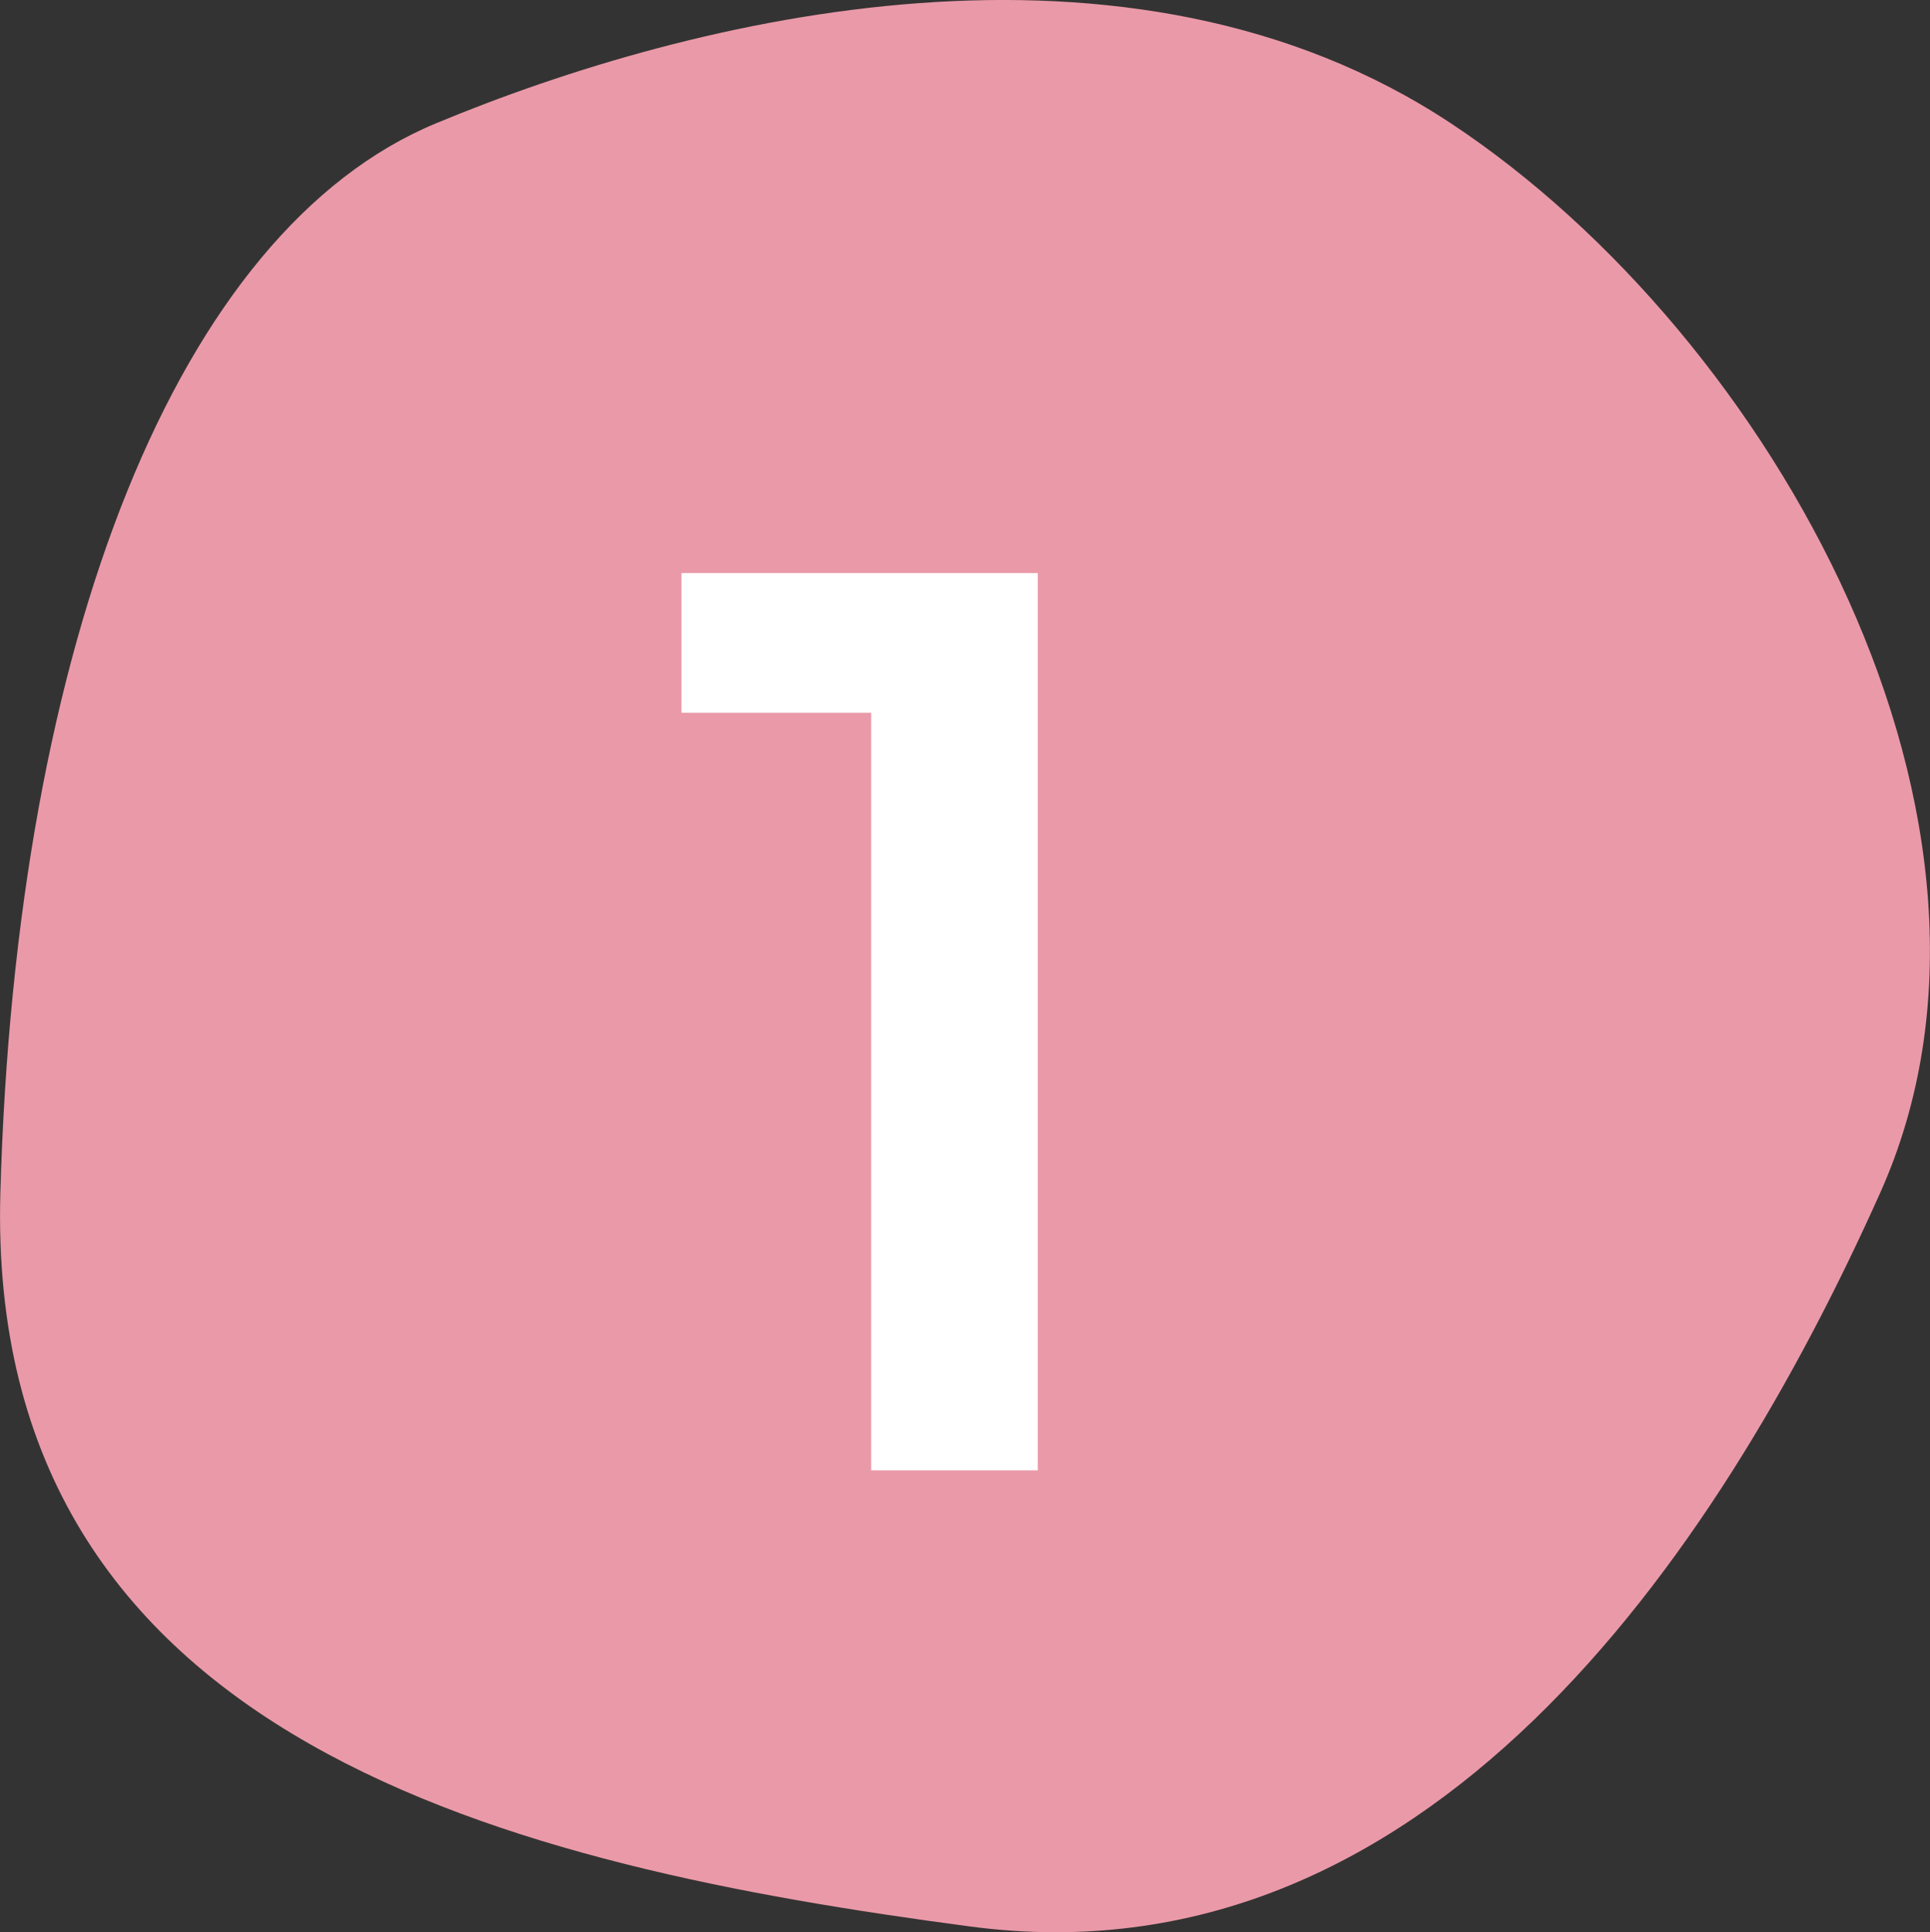 <svg xmlns="http://www.w3.org/2000/svg" width="42.168" height="42.208" viewBox="0 0 42.168 42.208">
  <rect x="0" y="0" width="42.168" height="42.208" fill="#333333" stroke="none"/>
  <g id="Group_988" data-name="Group 988" transform="translate(-451 -5962.882)">
    <path id="Path_296230" data-name="Path 296230" d="M-19439.77-14453.41c5.627-2.34,15.127-4.662,22.176,0s12.982,15.318,9.379,23.361-9.969,17.34-19.879,16.027-21.529-3.982-21.193-16.027S-19445.41-14451.07-19439.77-14453.41Z" transform="translate(19900.295 20418.986)" fill="#ea99a8"/>
    <path id="Path_321053" data-name="Path 321053" d="M2.674-19.6V0H-.966V-16.548H-5.11V-19.6Z" transform="translate(471 5995)" fill="#fff"/>
  </g>
</svg>
